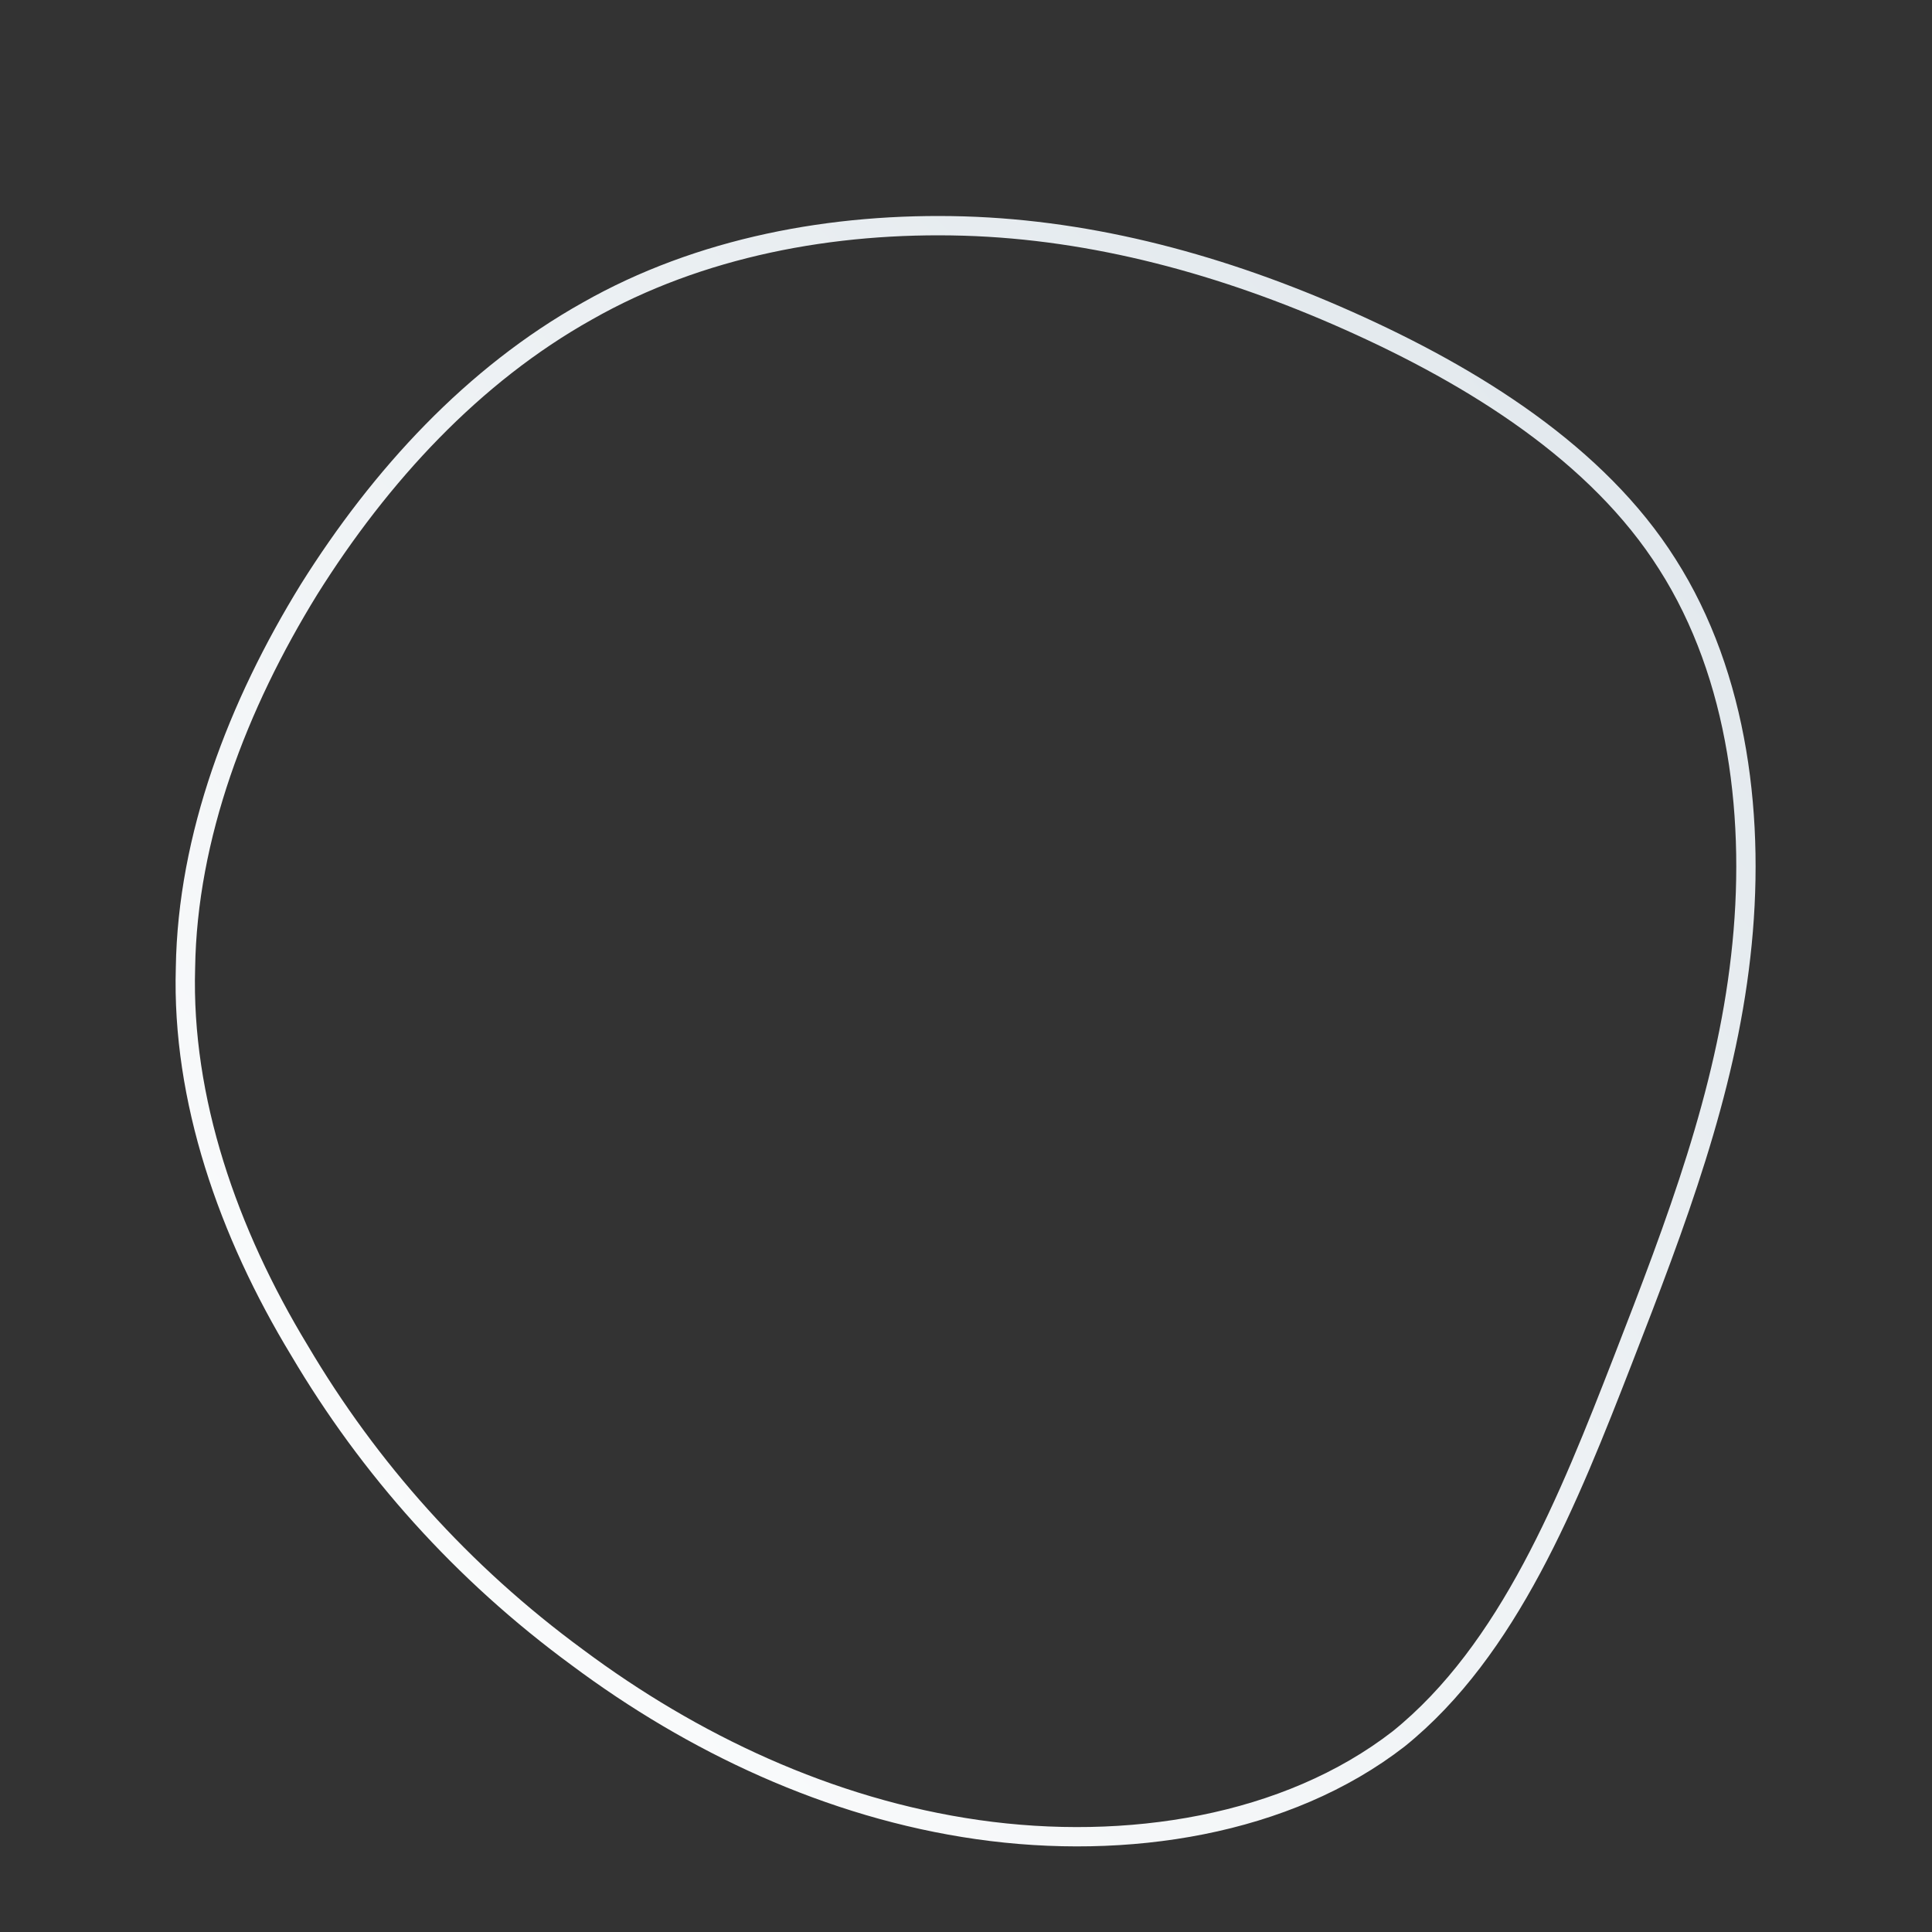 <?xml version="1.0" encoding="UTF-8"?> <svg xmlns="http://www.w3.org/2000/svg" id="sw-js-blob-svg" viewBox="0 0 100 100" version="1.1"><rect x="0" y="0" width="100" height="100" fill="#333333" stroke="none"/><defs><linearGradient id="sw-gradient" x1="0" x2="1" y1="1" y2="0"><stop id="stop1" stop-color="rgba(255, 255, 255, 1)" offset="0%"></stop><stop id="stop2" stop-color="rgba(223, 230, 235, 1)" offset="100%"></stop></linearGradient></defs><path fill="none" d="M19.8,-33.4C26.3,-30.5,32.7,-26.5,36.3,-20.8C40,-15,40.9,-7.5,40.1,-0.5C39.3,6.6,36.8,13.2,34,20.4C31.2,27.6,28.1,35.4,22.4,40C16.6,44.5,8.3,45.8,0.6,44.7C-7.1,43.6,-14.2,40.2,-20.1,35.8C-26.1,31.4,-30.9,26,-34.5,19.9C-38.2,13.8,-40.6,6.9,-40.4,0.1C-40.3,-6.7,-37.7,-13.5,-34,-19.5C-30.3,-25.4,-25.5,-30.6,-19.6,-33.9C-13.8,-37.2,-6.9,-38.5,-0.1,-38.3C6.6,-38.1,13.3,-36.3,19.8,-33.4Z" width="100%" height="100%" transform="translate(50 50)" stroke-width="1" style="transition: 0.3s;" stroke="url(#sw-gradient)"></path></svg> 
